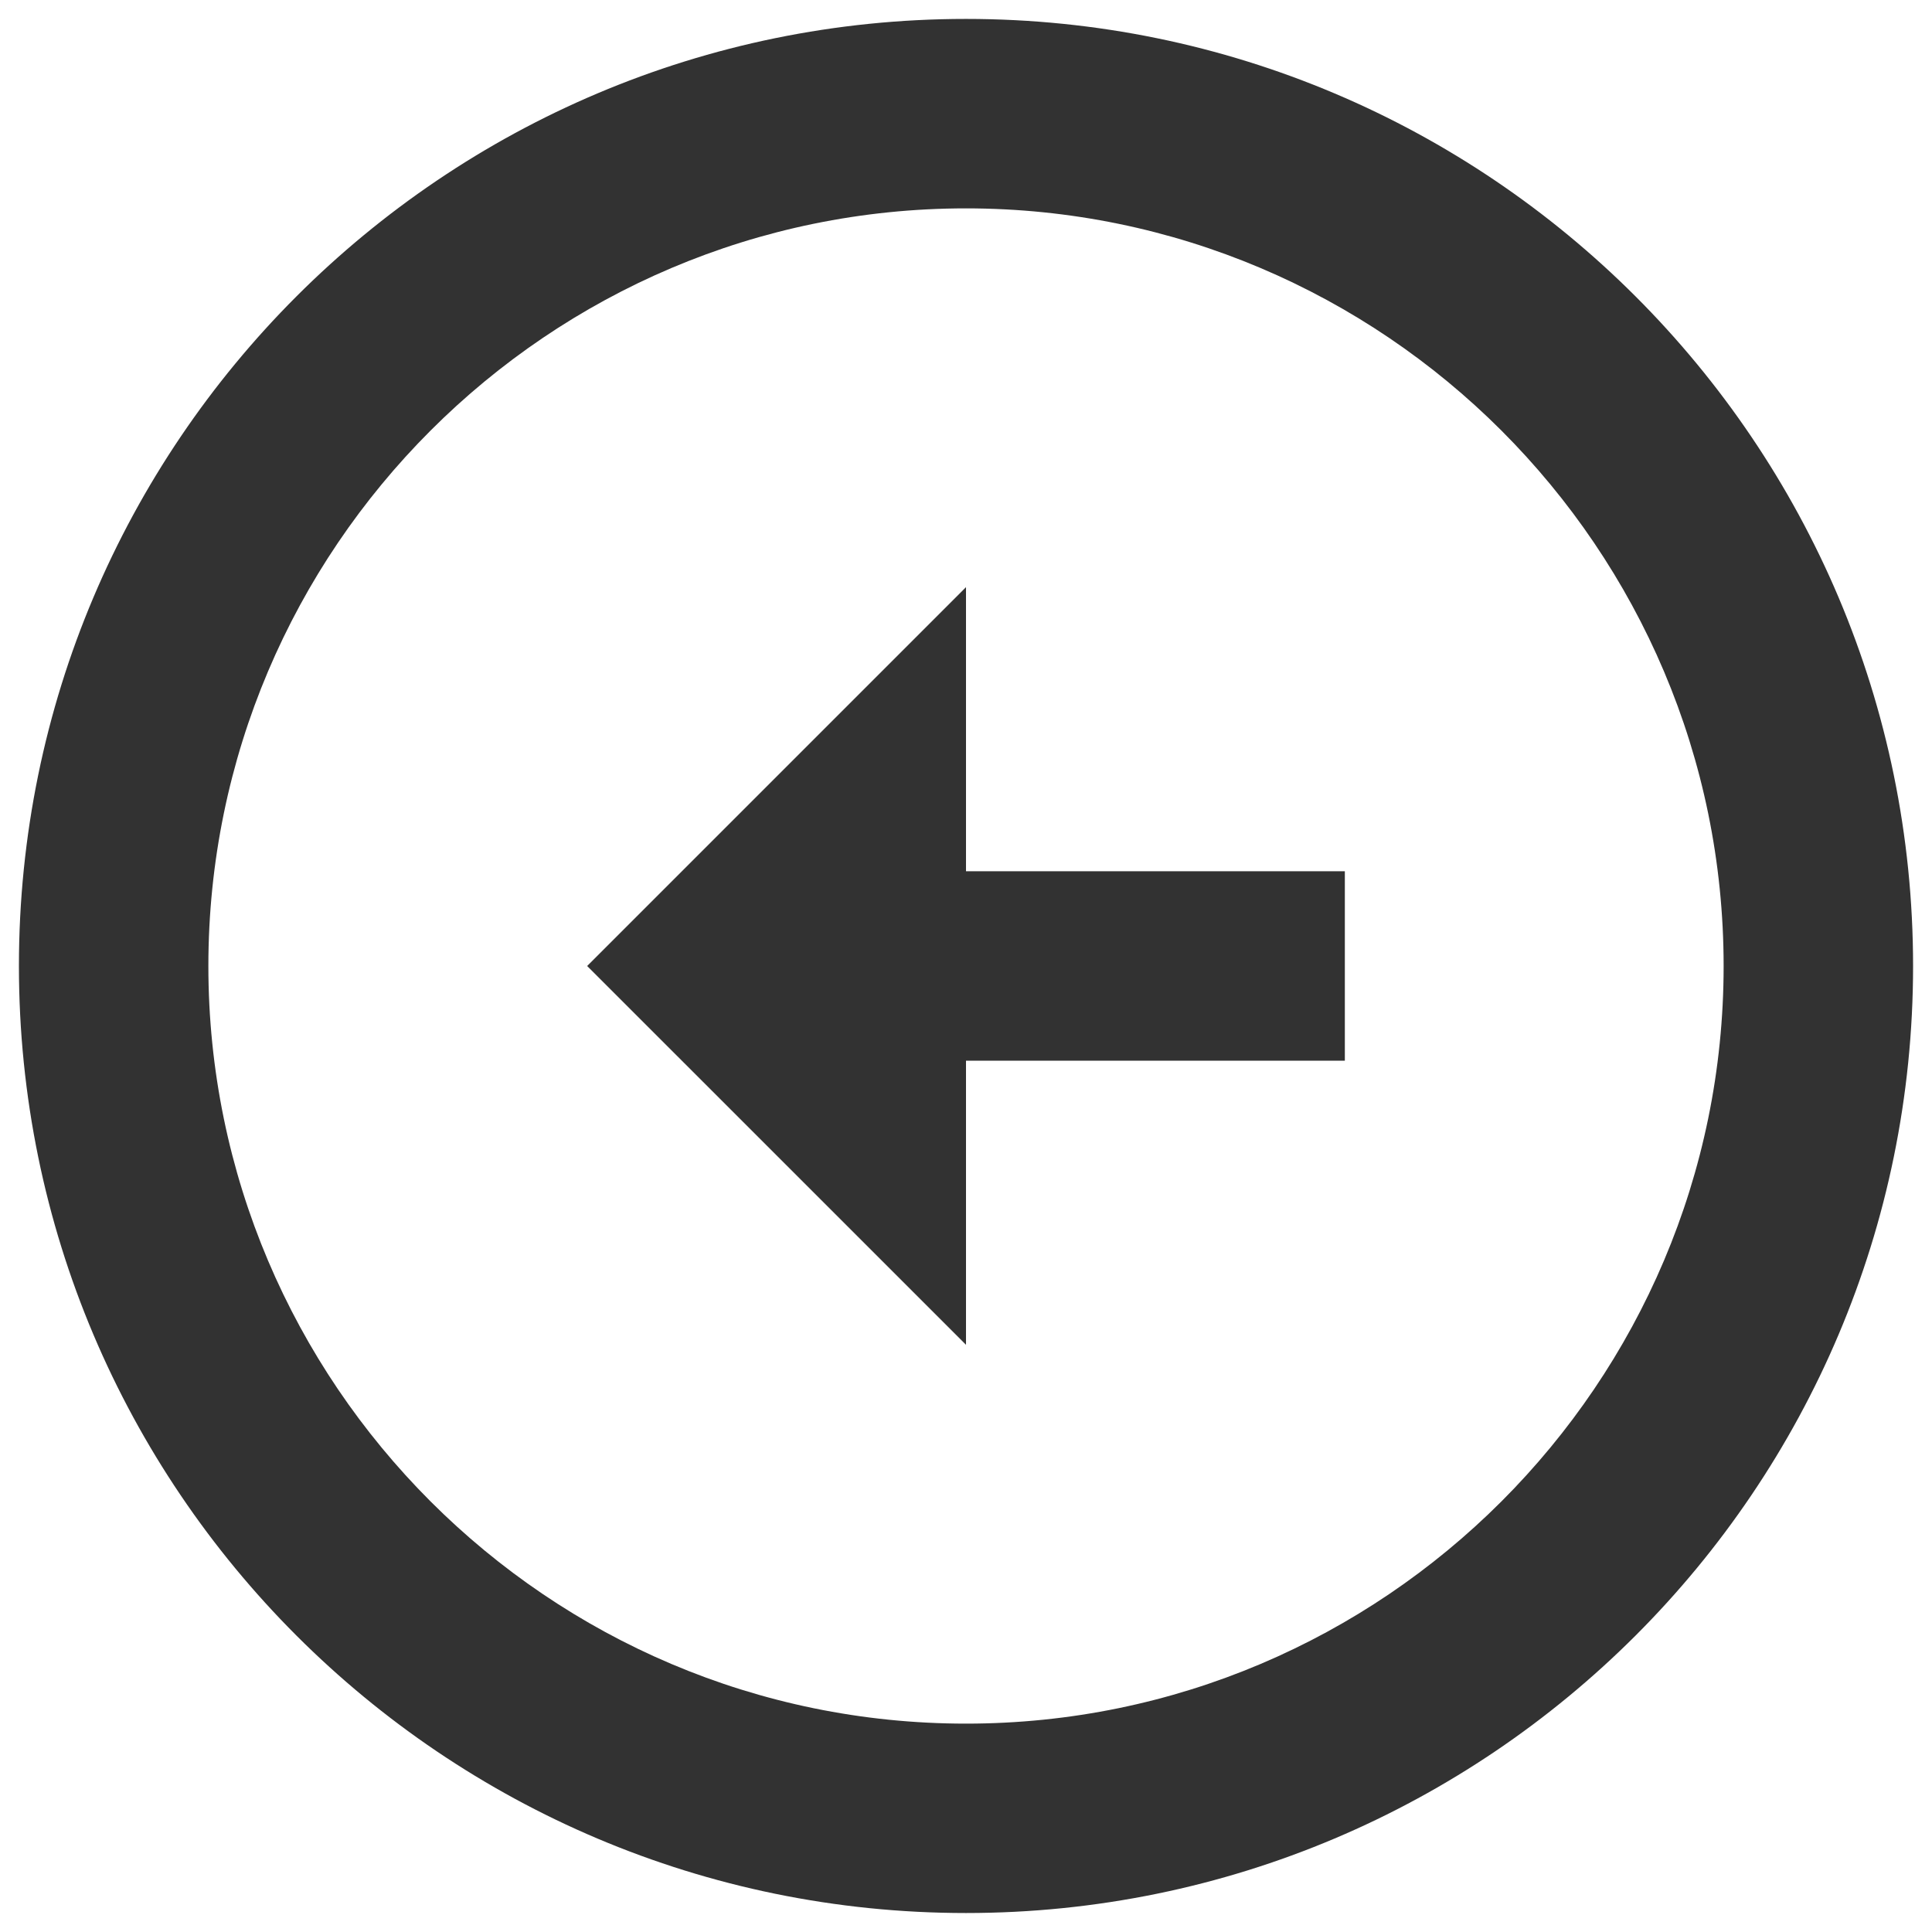 <svg xmlns="http://www.w3.org/2000/svg" width="34" height="34" viewBox="0 0 34 34" fill="none"><path d="M30.333 17C30.333 9.65 24.35 3.667 17 3.667C9.65 3.667 3.667 9.65 3.667 17C3.667 24.35 9.65 30.333 17 30.333C24.35 30.333 30.333 24.35 30.333 17ZM33.667 17C33.667 26.2 26.2 33.666 17 33.666C7.8 33.666 0.333 26.2 0.333 17C0.333 7.8 7.8 0.333 17 0.333C26.2 0.333 33.667 7.8 33.667 17ZM17 15.333H23.667V18.666H17V23.666L10.333 17L17 10.333V15.333Z" fill="#323232"></path></svg>